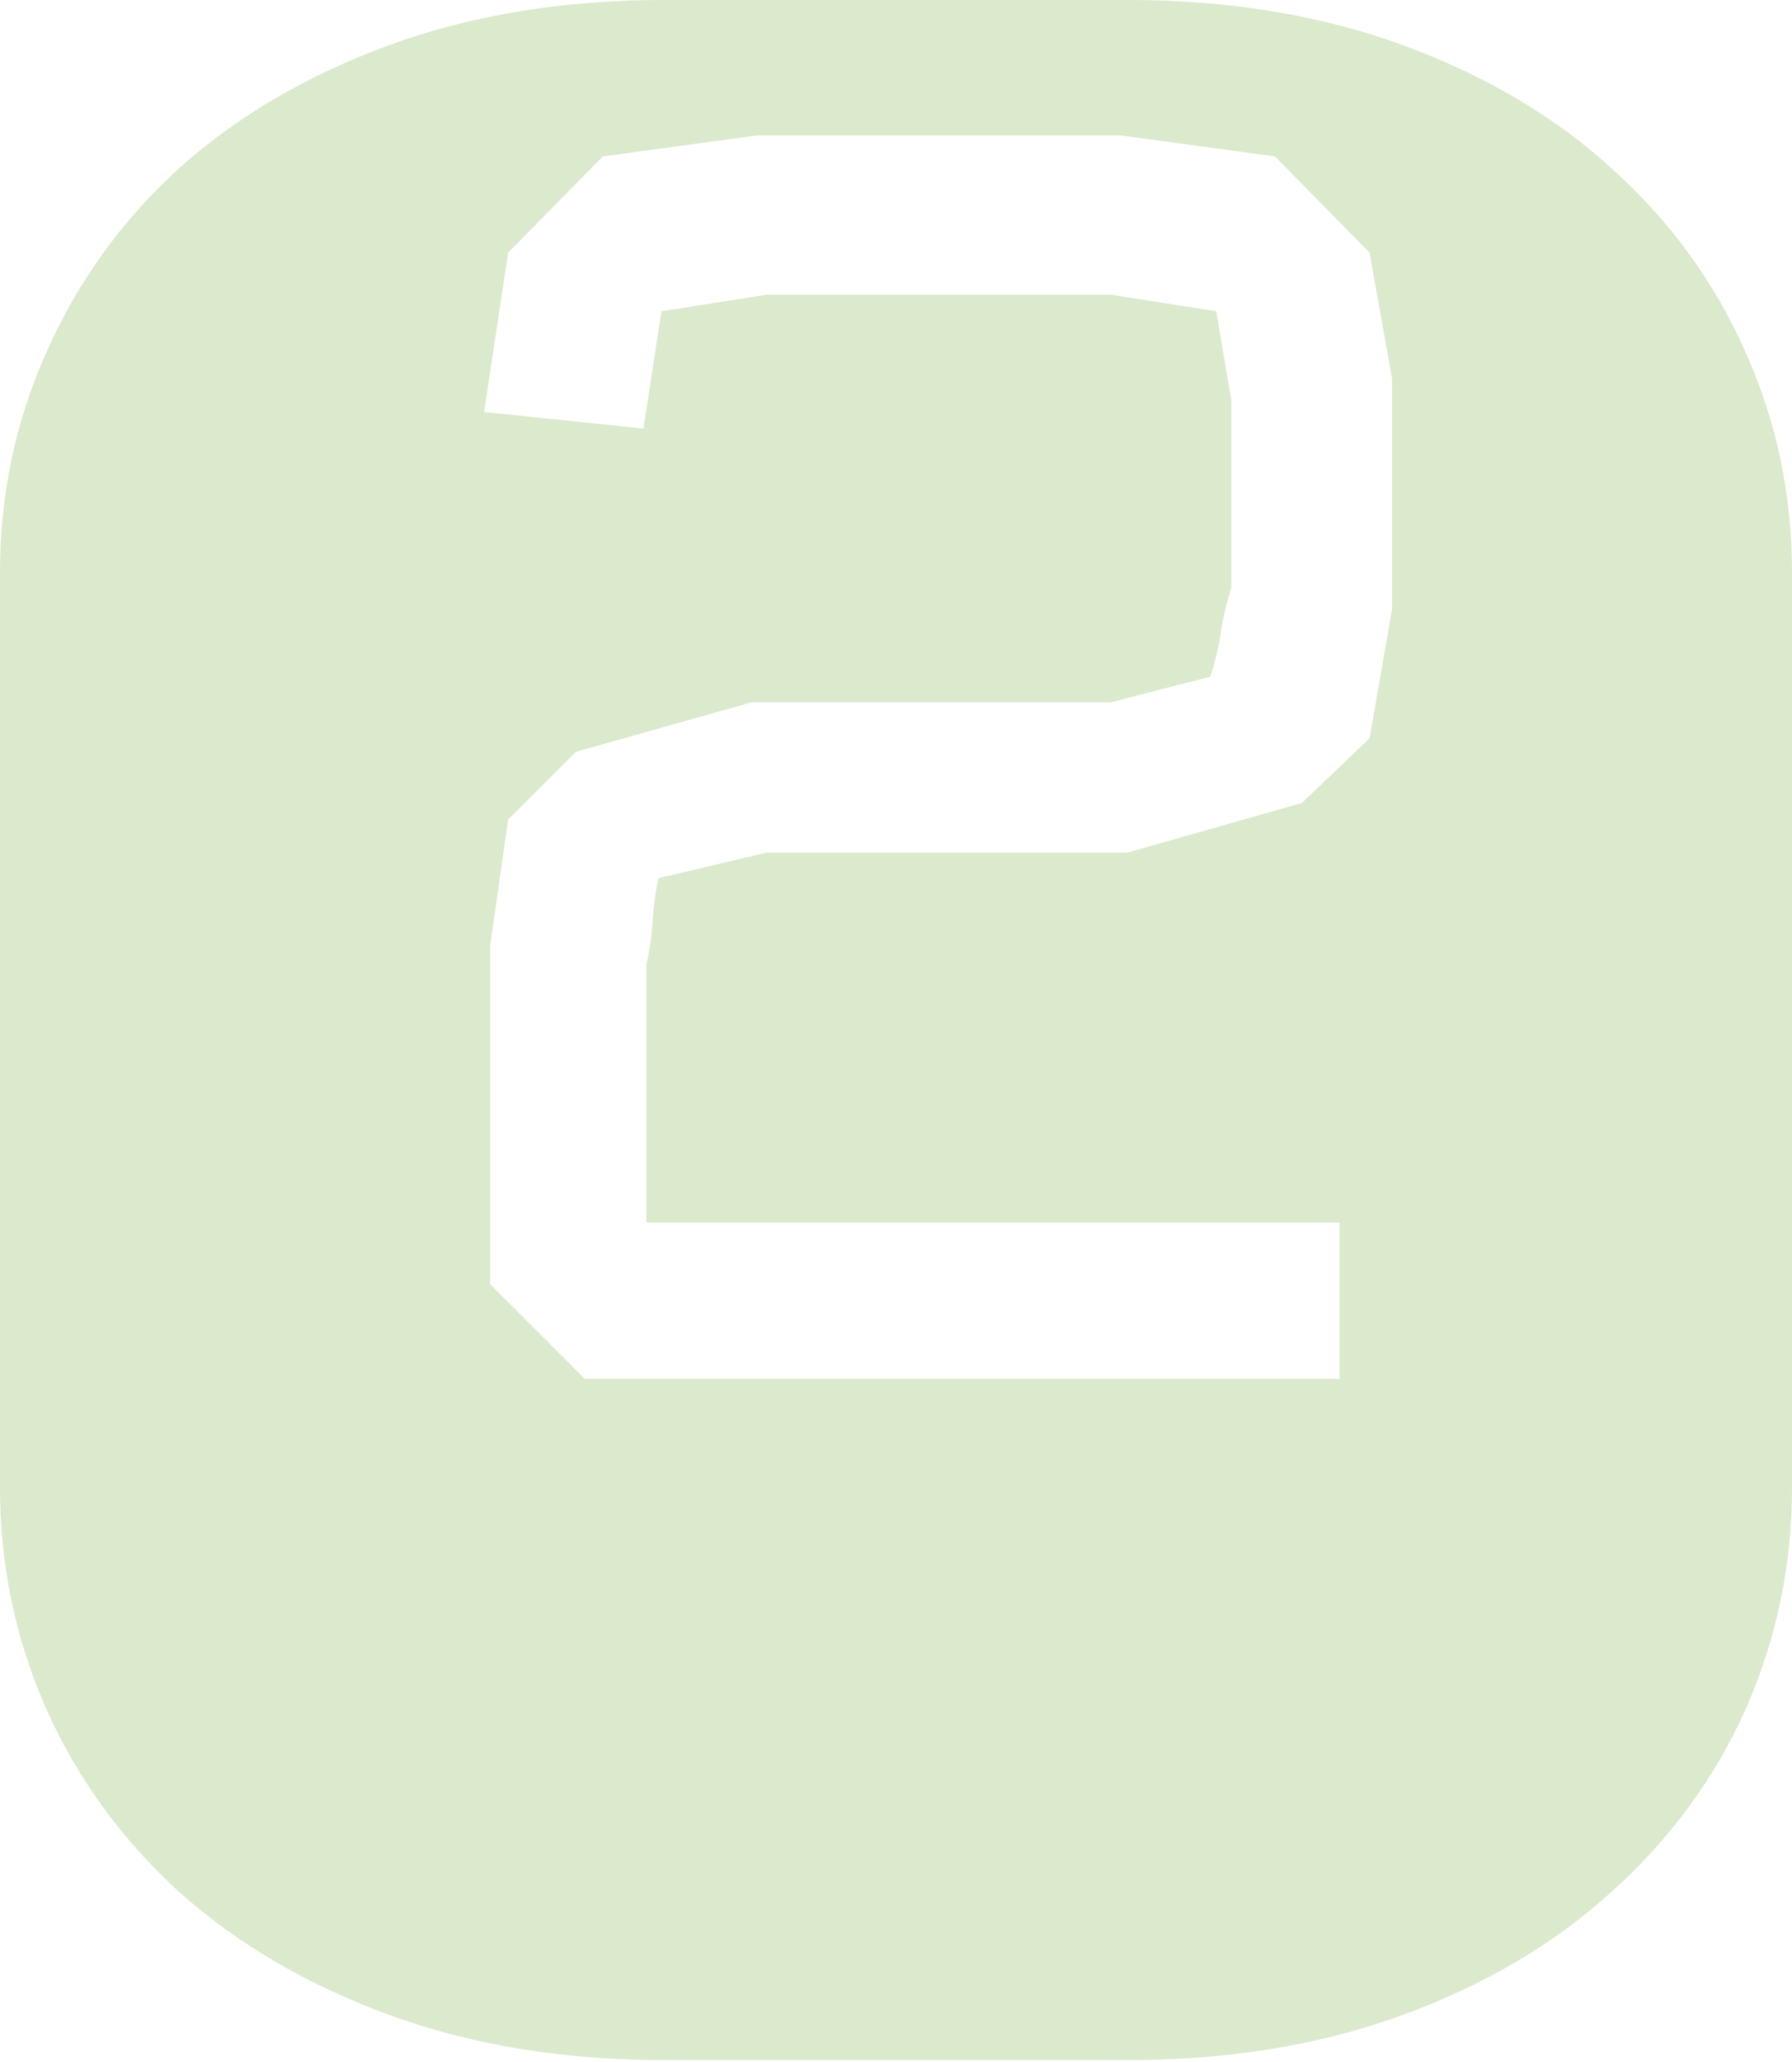 <?xml version="1.0" encoding="UTF-8"?> <svg xmlns="http://www.w3.org/2000/svg" width="466" height="536" viewBox="0 0 466 536" fill="none"> <path d="M293.205 0C319.528 0 343.375 3.909 364.747 11.728C386.118 19.547 404.232 30.233 419.087 43.785C434.204 57.338 445.801 73.236 453.881 91.48C461.96 109.463 466 128.619 466 148.948V386.639C466 406.968 461.96 426.254 453.881 444.498C445.801 462.482 434.204 478.249 419.087 491.802C404.232 505.355 386.118 516.04 364.747 523.859C343.375 531.678 319.528 535.587 293.205 535.587H172.795C146.472 535.587 122.625 531.678 101.253 523.859C79.882 516.04 61.638 505.355 46.522 491.802C31.666 478.249 20.198 462.482 12.119 444.498C4.04 426.254 0 406.968 0 386.639V148.948C0 128.619 4.04 109.463 12.119 91.48C20.198 73.236 31.666 57.338 46.522 43.785C61.638 30.233 79.882 19.547 101.253 11.728C122.625 3.909 146.472 0 172.795 0H293.205ZM362.01 98.517L356.146 65.678L331.517 40.658L291.25 35.185H197.034L156.767 40.658L132.138 65.678L125.883 107.117L167.322 111.418L172.013 80.924L199.379 76.624H288.904L316.27 80.924L320.18 103.99V152.857C318.876 157.027 317.964 160.937 317.443 164.586C316.922 168.234 316.01 172.013 314.706 175.923L288.904 182.569H195.47L149.73 195.47L132.138 213.062L127.446 245.901V333.862L152.076 358.492H348.327V317.834H168.104V250.592C168.886 247.465 169.407 243.946 169.668 240.037C169.928 235.867 170.45 231.957 171.232 228.309L199.379 221.663H293.205L338.554 208.762L356.146 191.951L362.01 158.331V98.517Z" fill="#A5C882" fill-opacity="0.4"></path> </svg> 